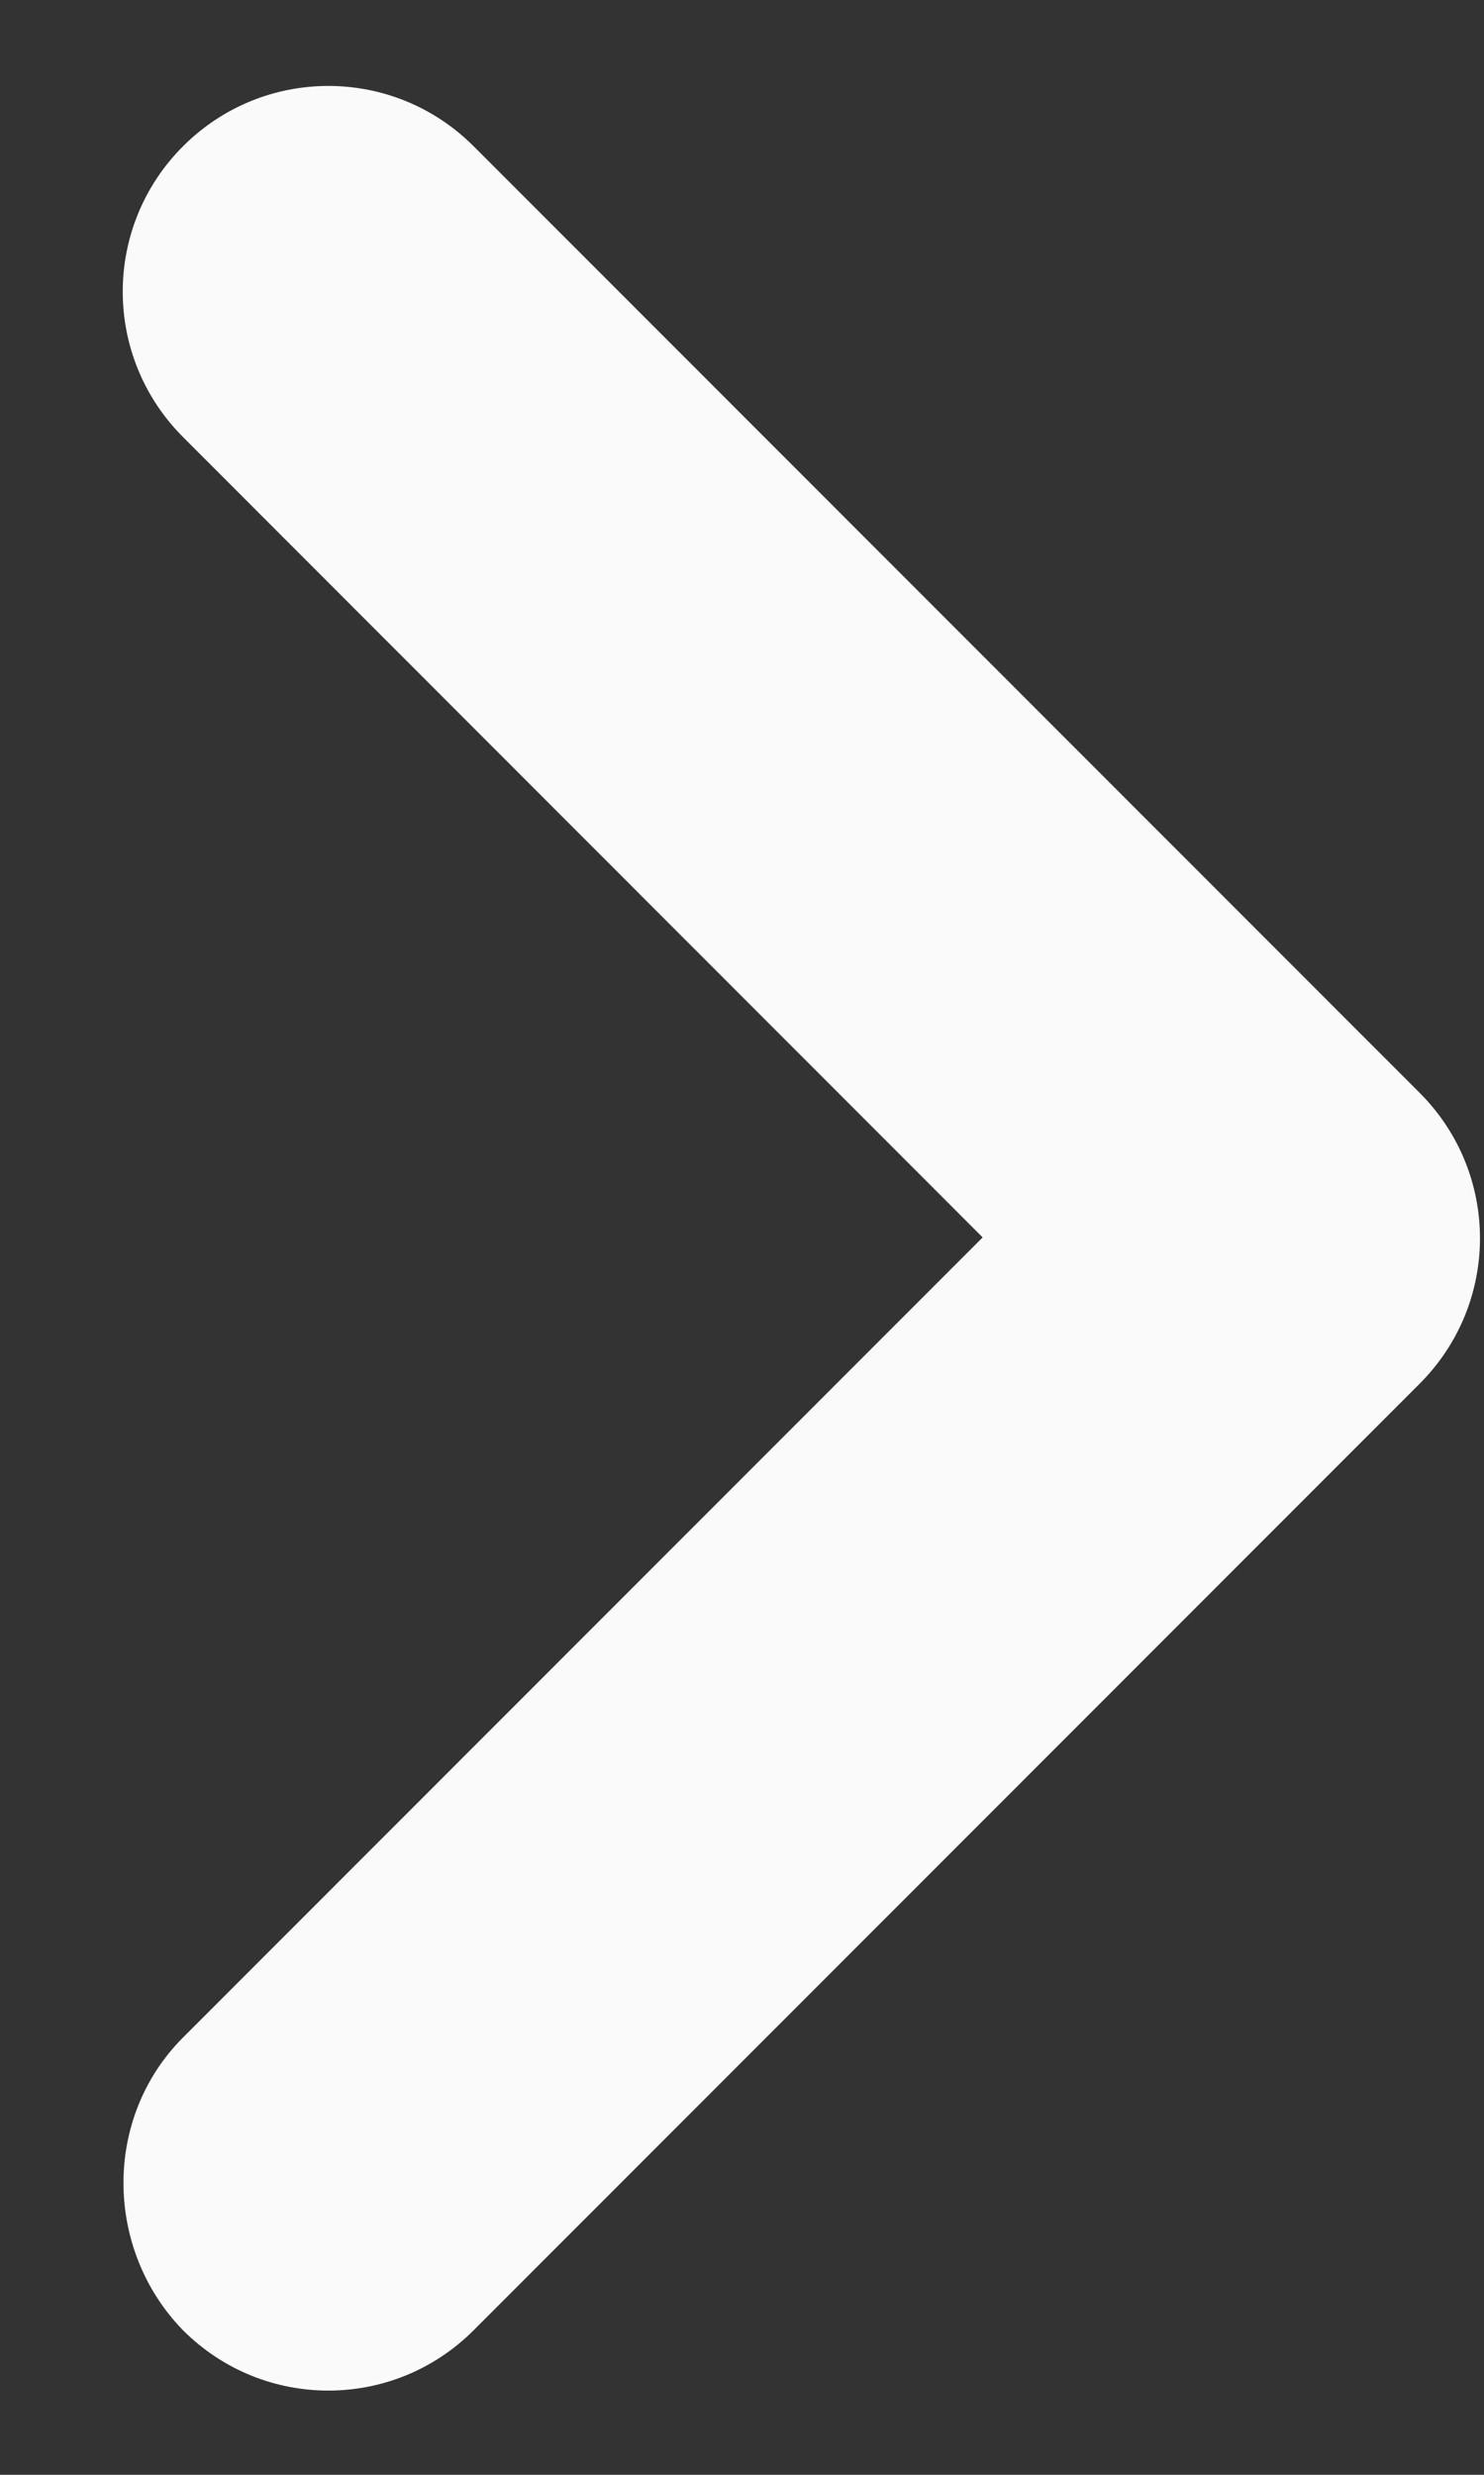 <svg width="6" height="10" viewBox="0 0 6 10" fill="none" xmlns="http://www.w3.org/2000/svg">
<rect x="0" y="0" width="6" height="10" fill="#333333" stroke="none"/>
<path d="M0.74 8.233L3.973 5L0.74 1.766C0.415 1.441 0.415 0.916 0.74 0.591C1.065 0.266 1.59 0.266 1.915 0.591L5.74 4.416C6.065 4.741 6.065 5.266 5.74 5.591L1.915 9.416C1.59 9.741 1.065 9.741 0.74 9.416C0.423 9.091 0.415 8.558 0.74 8.233Z" fill="#FAFAFA"/>
</svg>
